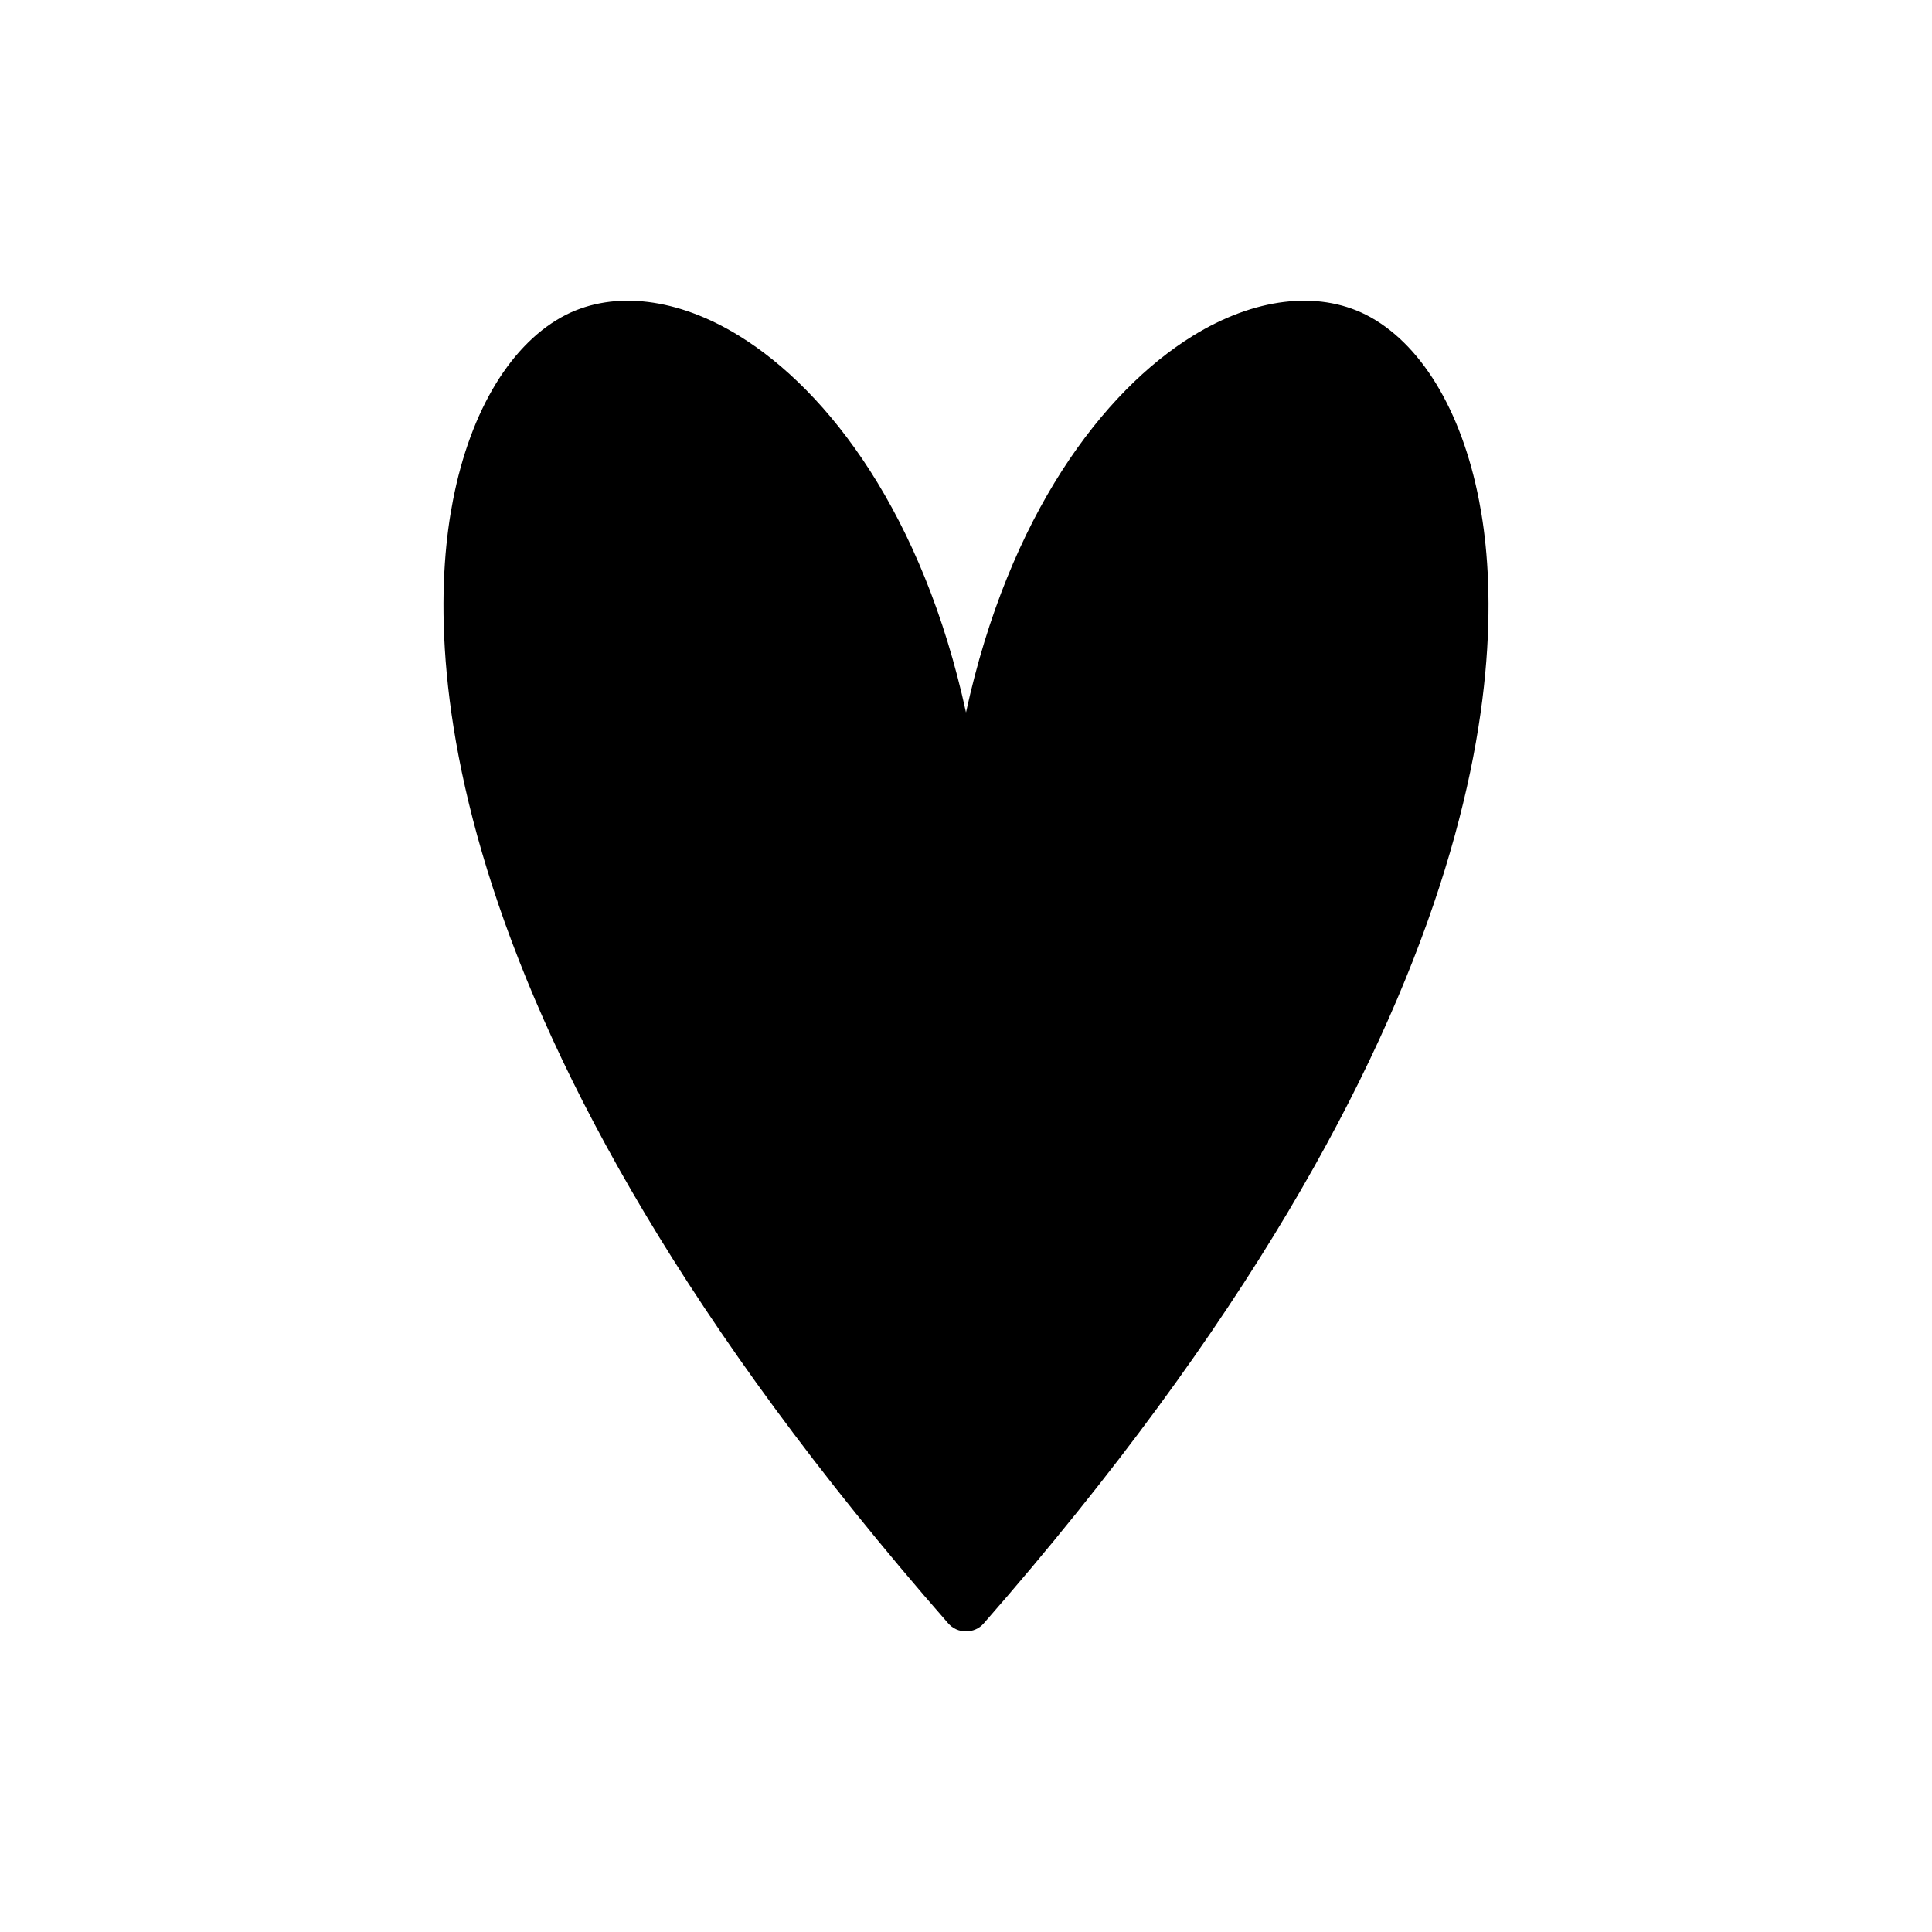 <?xml version="1.0" encoding="UTF-8"?>
<!-- Uploaded to: SVG Repo, www.svgrepo.com, Generator: SVG Repo Mixer Tools -->
<svg fill="#000000" width="800px" height="800px" version="1.1" viewBox="144 144 512 512" xmlns="http://www.w3.org/2000/svg">
 <path d="m535.96 276.63c-4.66-24.059-15.617-41.945-30.039-49.25-12.844-6.422-29.535-4.41-45.785 5.609-23.801 14.668-48.738 47.477-60.137 99.816-11.398-52.336-36.336-85.148-60.141-99.816-16.25-10.02-32.941-12.031-45.785-5.609-14.422 7.305-25.383 25.191-30.039 49.25-7.117 36.273-8.504 137.91 131.24 297.56 1.195 1.383 2.894 2.141 4.723 2.141s3.527-0.758 4.723-2.141c139.74-159.65 138.36-261.29 131.24-297.56z"/>
</svg>